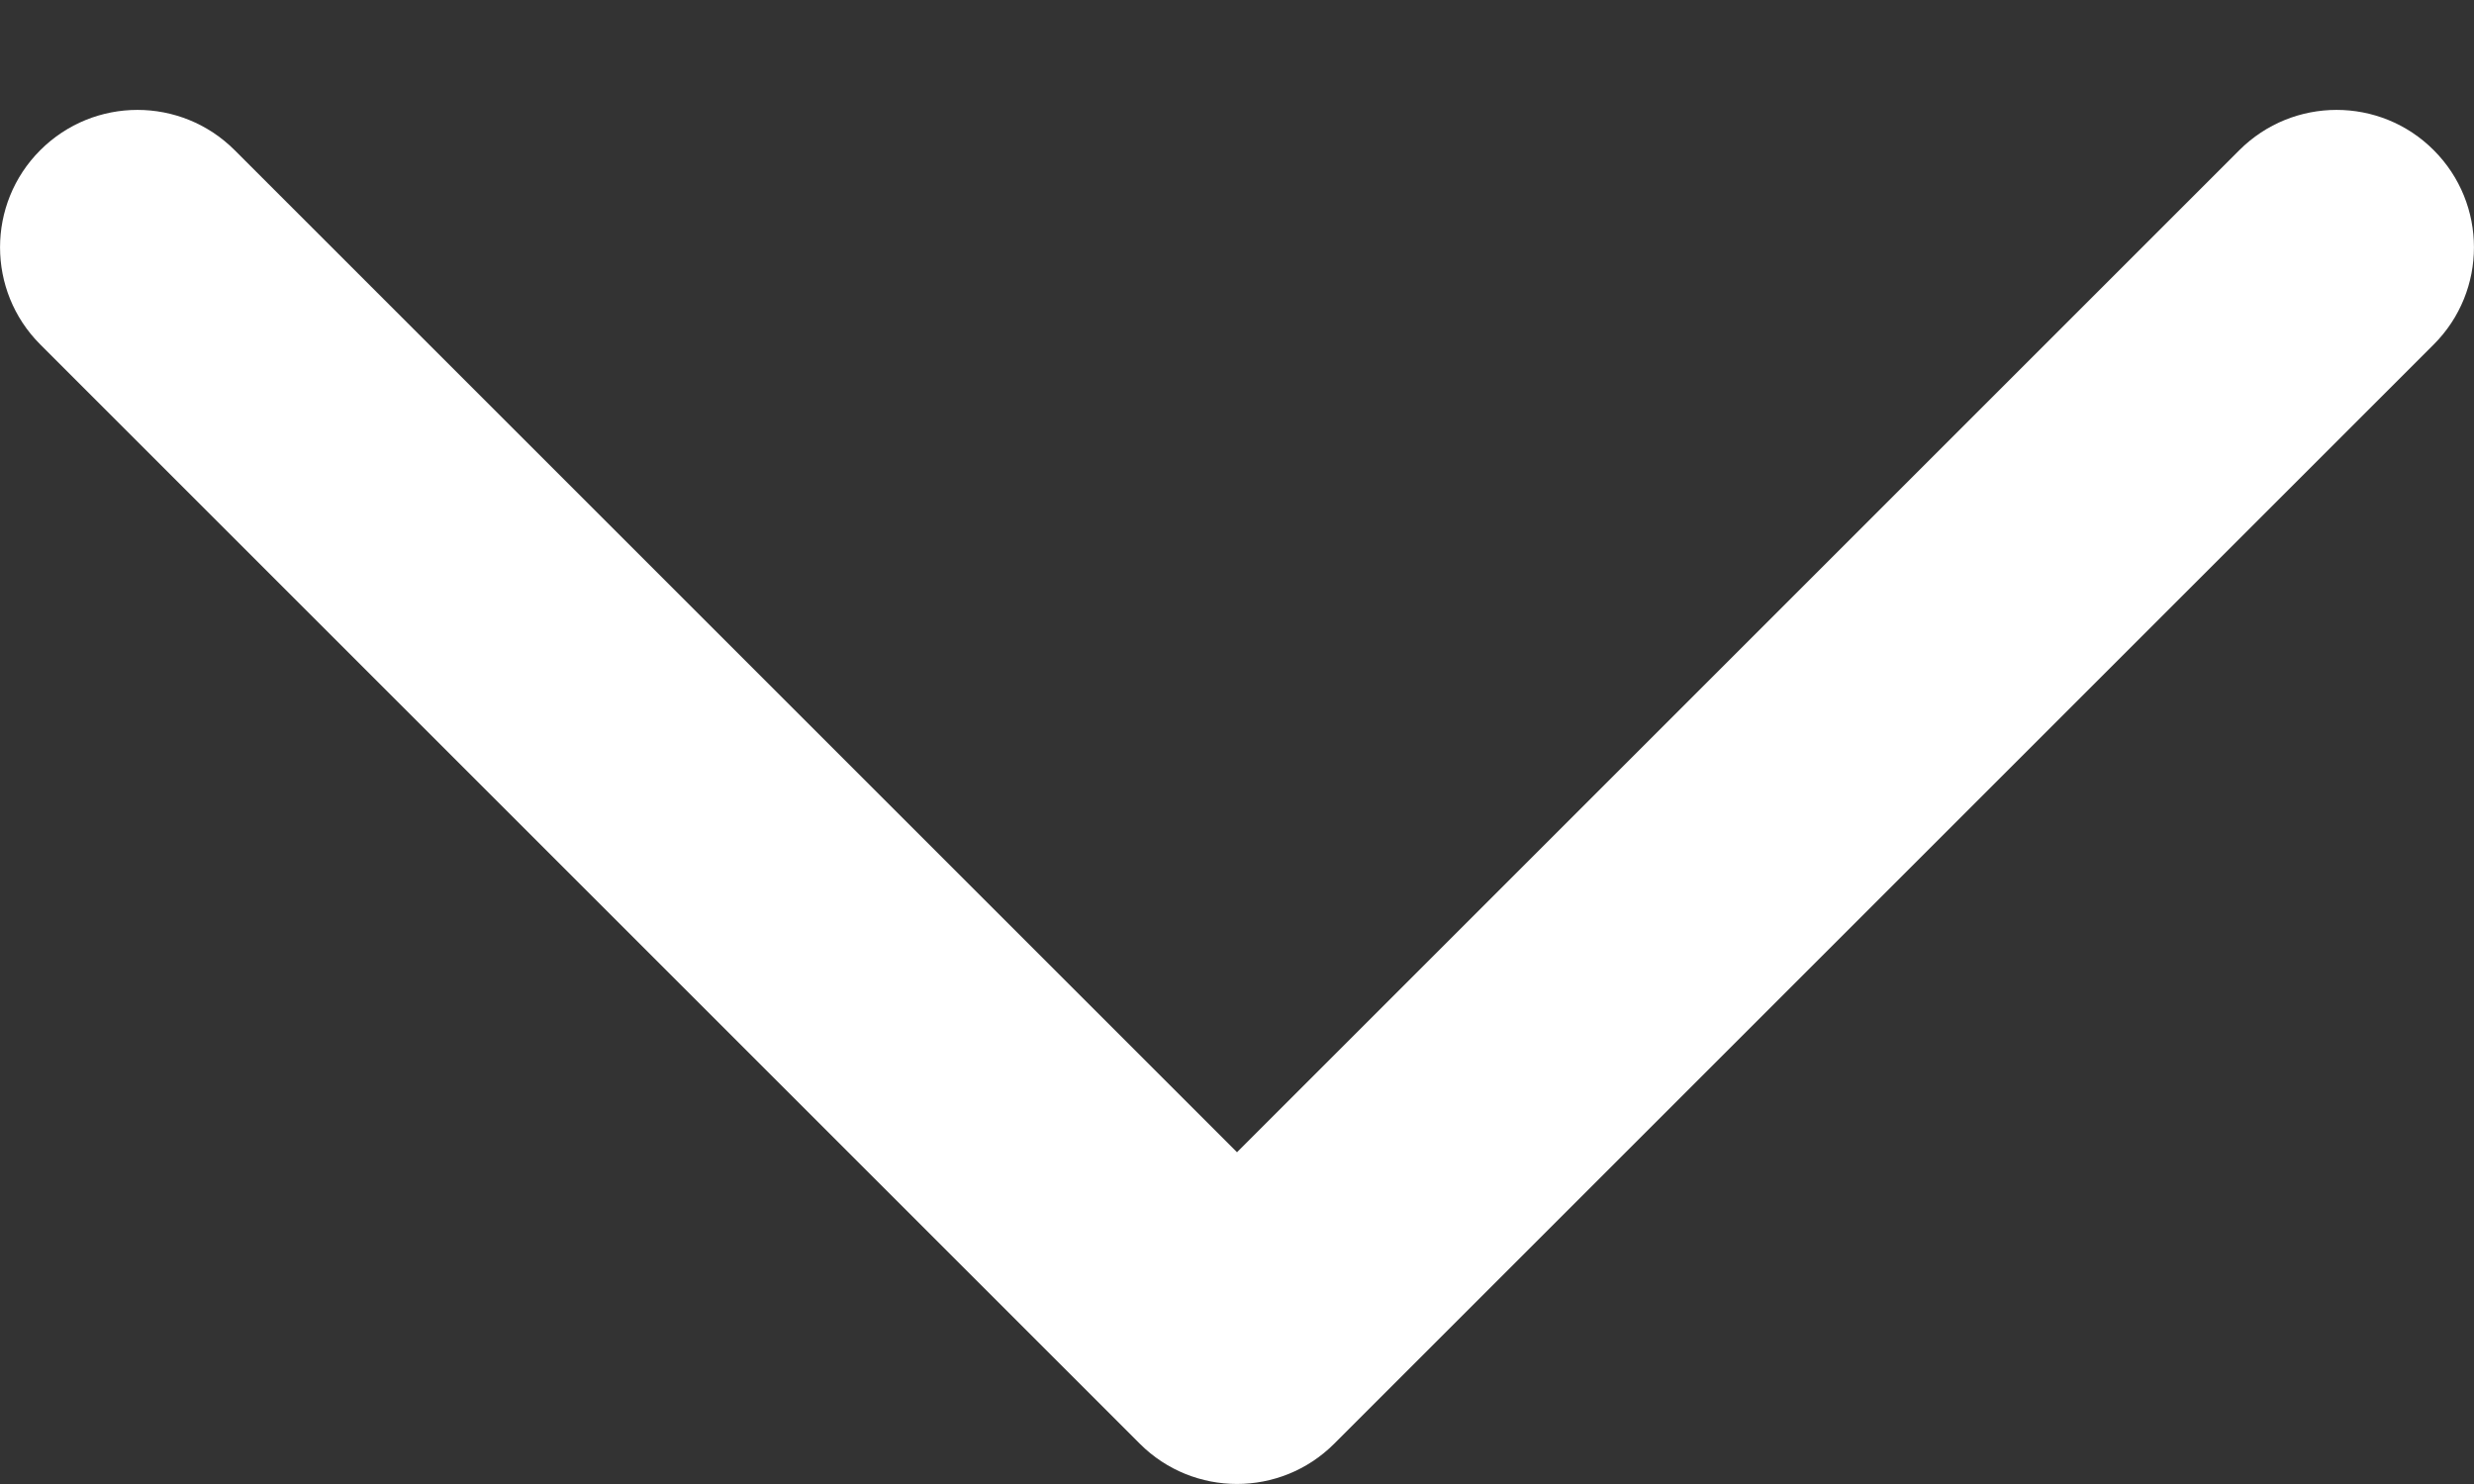 <?xml version="1.0" encoding="UTF-8"?>
<svg xmlns="http://www.w3.org/2000/svg" width="15" height="9" viewBox="0 0 15 9" fill="none">
  <rect x="0" y="0" width="15" height="9" fill="#333333" stroke="none"/>
  <path fill-rule="evenodd" clip-rule="evenodd" d="M0.244 0.911C0.57 0.585 1.097 0.585 1.423 0.911L7.5 6.988L13.577 0.911C13.903 0.585 14.431 0.585 14.756 0.911C15.081 1.236 15.081 1.764 14.756 2.089L8.089 8.756C7.764 9.081 7.236 9.081 6.911 8.756L0.244 2.089C-0.081 1.764 -0.081 1.236 0.244 0.911Z" fill="white"></path>
</svg>
